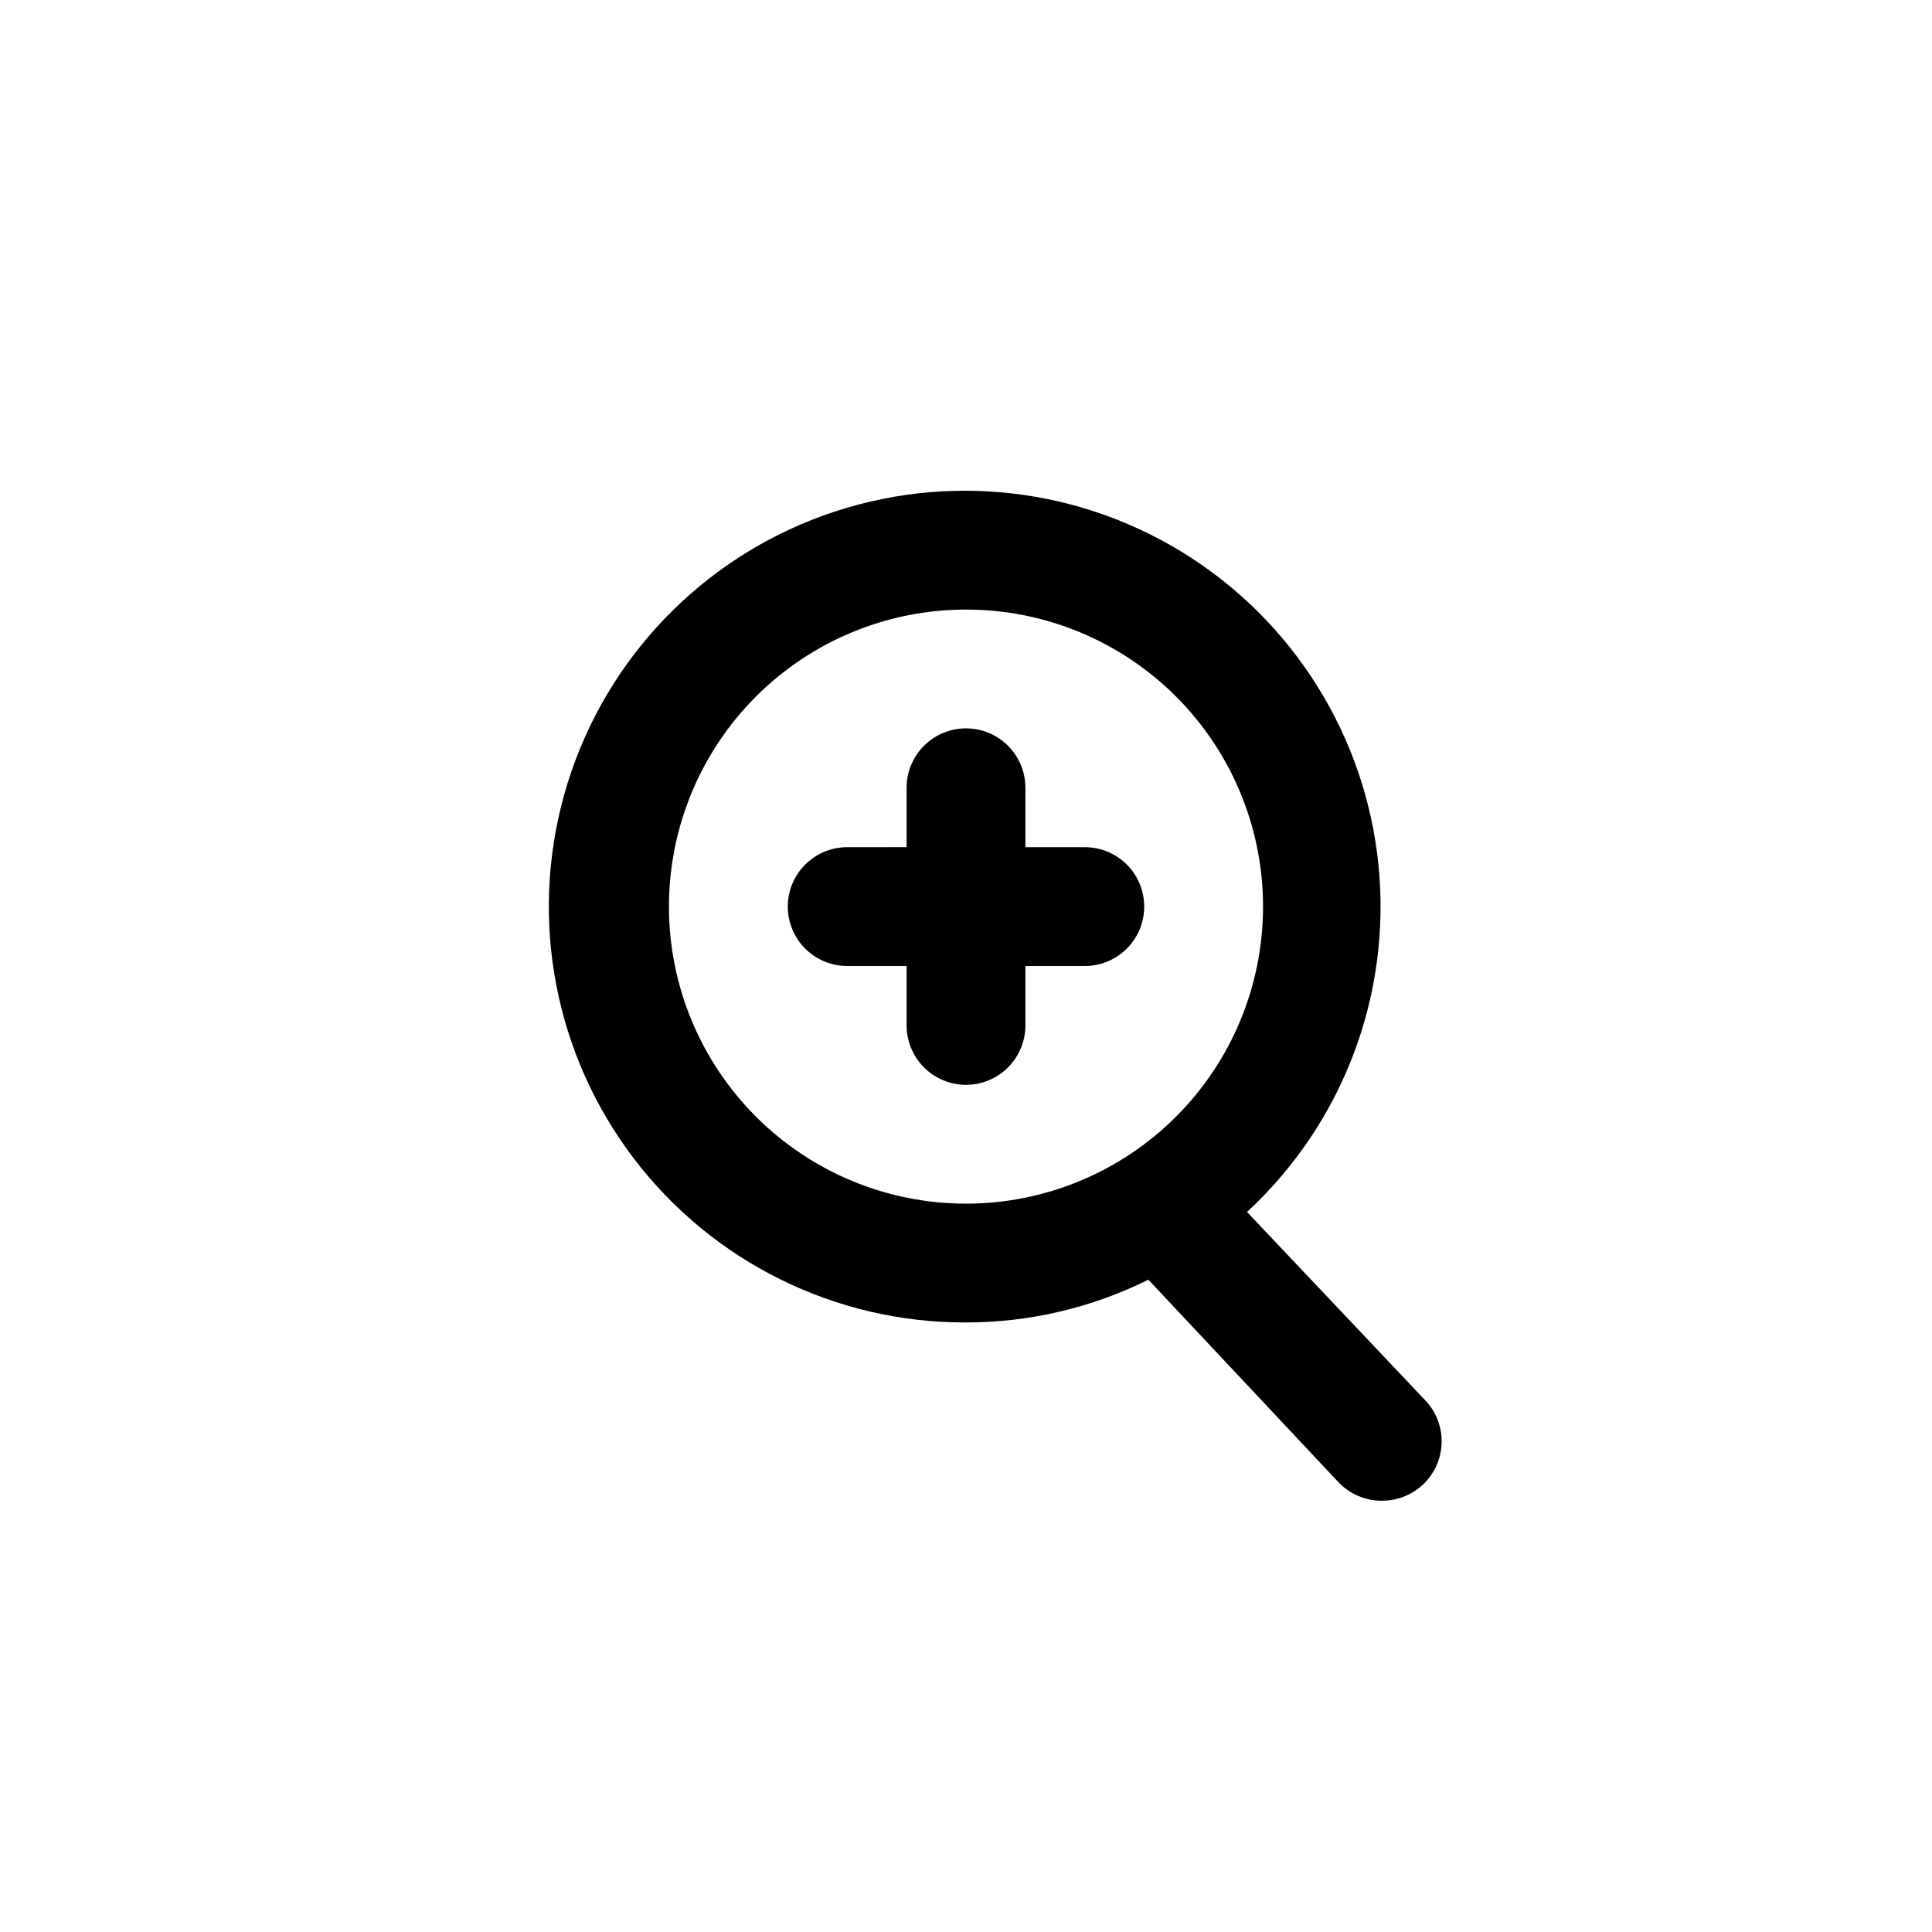 <?xml version="1.0" encoding="UTF-8"?>
<!-- Uploaded to: ICON Repo, www.svgrepo.com, Generator: ICON Repo Mixer Tools -->
<svg fill="#000000" width="800px" height="800px" version="1.1" viewBox="144 144 512 512" xmlns="http://www.w3.org/2000/svg">
 <g>
  <path d="m521.7 515.09-47.23-49.91v0.004c25.359-23.445 38.262-57.422 34.855-91.789-3.402-34.367-22.723-65.152-52.188-83.168-29.469-18.012-65.676-21.168-97.816-8.531-32.141 12.641-56.496 39.613-65.801 72.871-9.305 33.262-2.481 68.957 18.438 96.438 20.918 27.484 53.504 43.57 88.043 43.461 16.77 0.004 33.312-3.875 48.332-11.332l50.383 53.688v-0.004c2.992 3.144 7.152 4.91 11.492 4.883 4.031 0.027 7.922-1.496 10.863-4.25 3.066-2.871 4.856-6.852 4.973-11.047 0.121-4.199-1.445-8.273-4.344-11.312zm-121.7-52.109c-20.879 0-40.902-8.297-55.664-23.059-14.766-14.762-23.059-34.785-23.059-55.664s8.293-40.898 23.059-55.664c14.762-14.762 34.785-23.055 55.664-23.055 20.875 0 40.898 8.293 55.664 23.055 14.762 14.766 23.055 34.785 23.055 55.664s-8.293 40.902-23.055 55.664c-14.766 14.762-34.789 23.059-55.664 23.059z"/>
  <path d="m431.49 368.51h-15.746v-15.746c0-5.625-3-10.82-7.871-13.633s-10.875-2.812-15.746 0-7.871 8.008-7.871 13.633v15.742l-15.742 0.004c-5.625 0-10.824 3-13.637 7.871-2.812 4.871-2.812 10.871 0 15.742s8.012 7.875 13.637 7.875h15.742v15.742c0 5.625 3 10.824 7.871 13.637s10.875 2.812 15.746 0 7.871-8.012 7.871-13.637v-15.742h15.746c5.625 0 10.82-3.004 13.633-7.875s2.812-10.871 0-15.742c-2.812-4.871-8.008-7.871-13.633-7.871z"/>
 </g>
</svg>